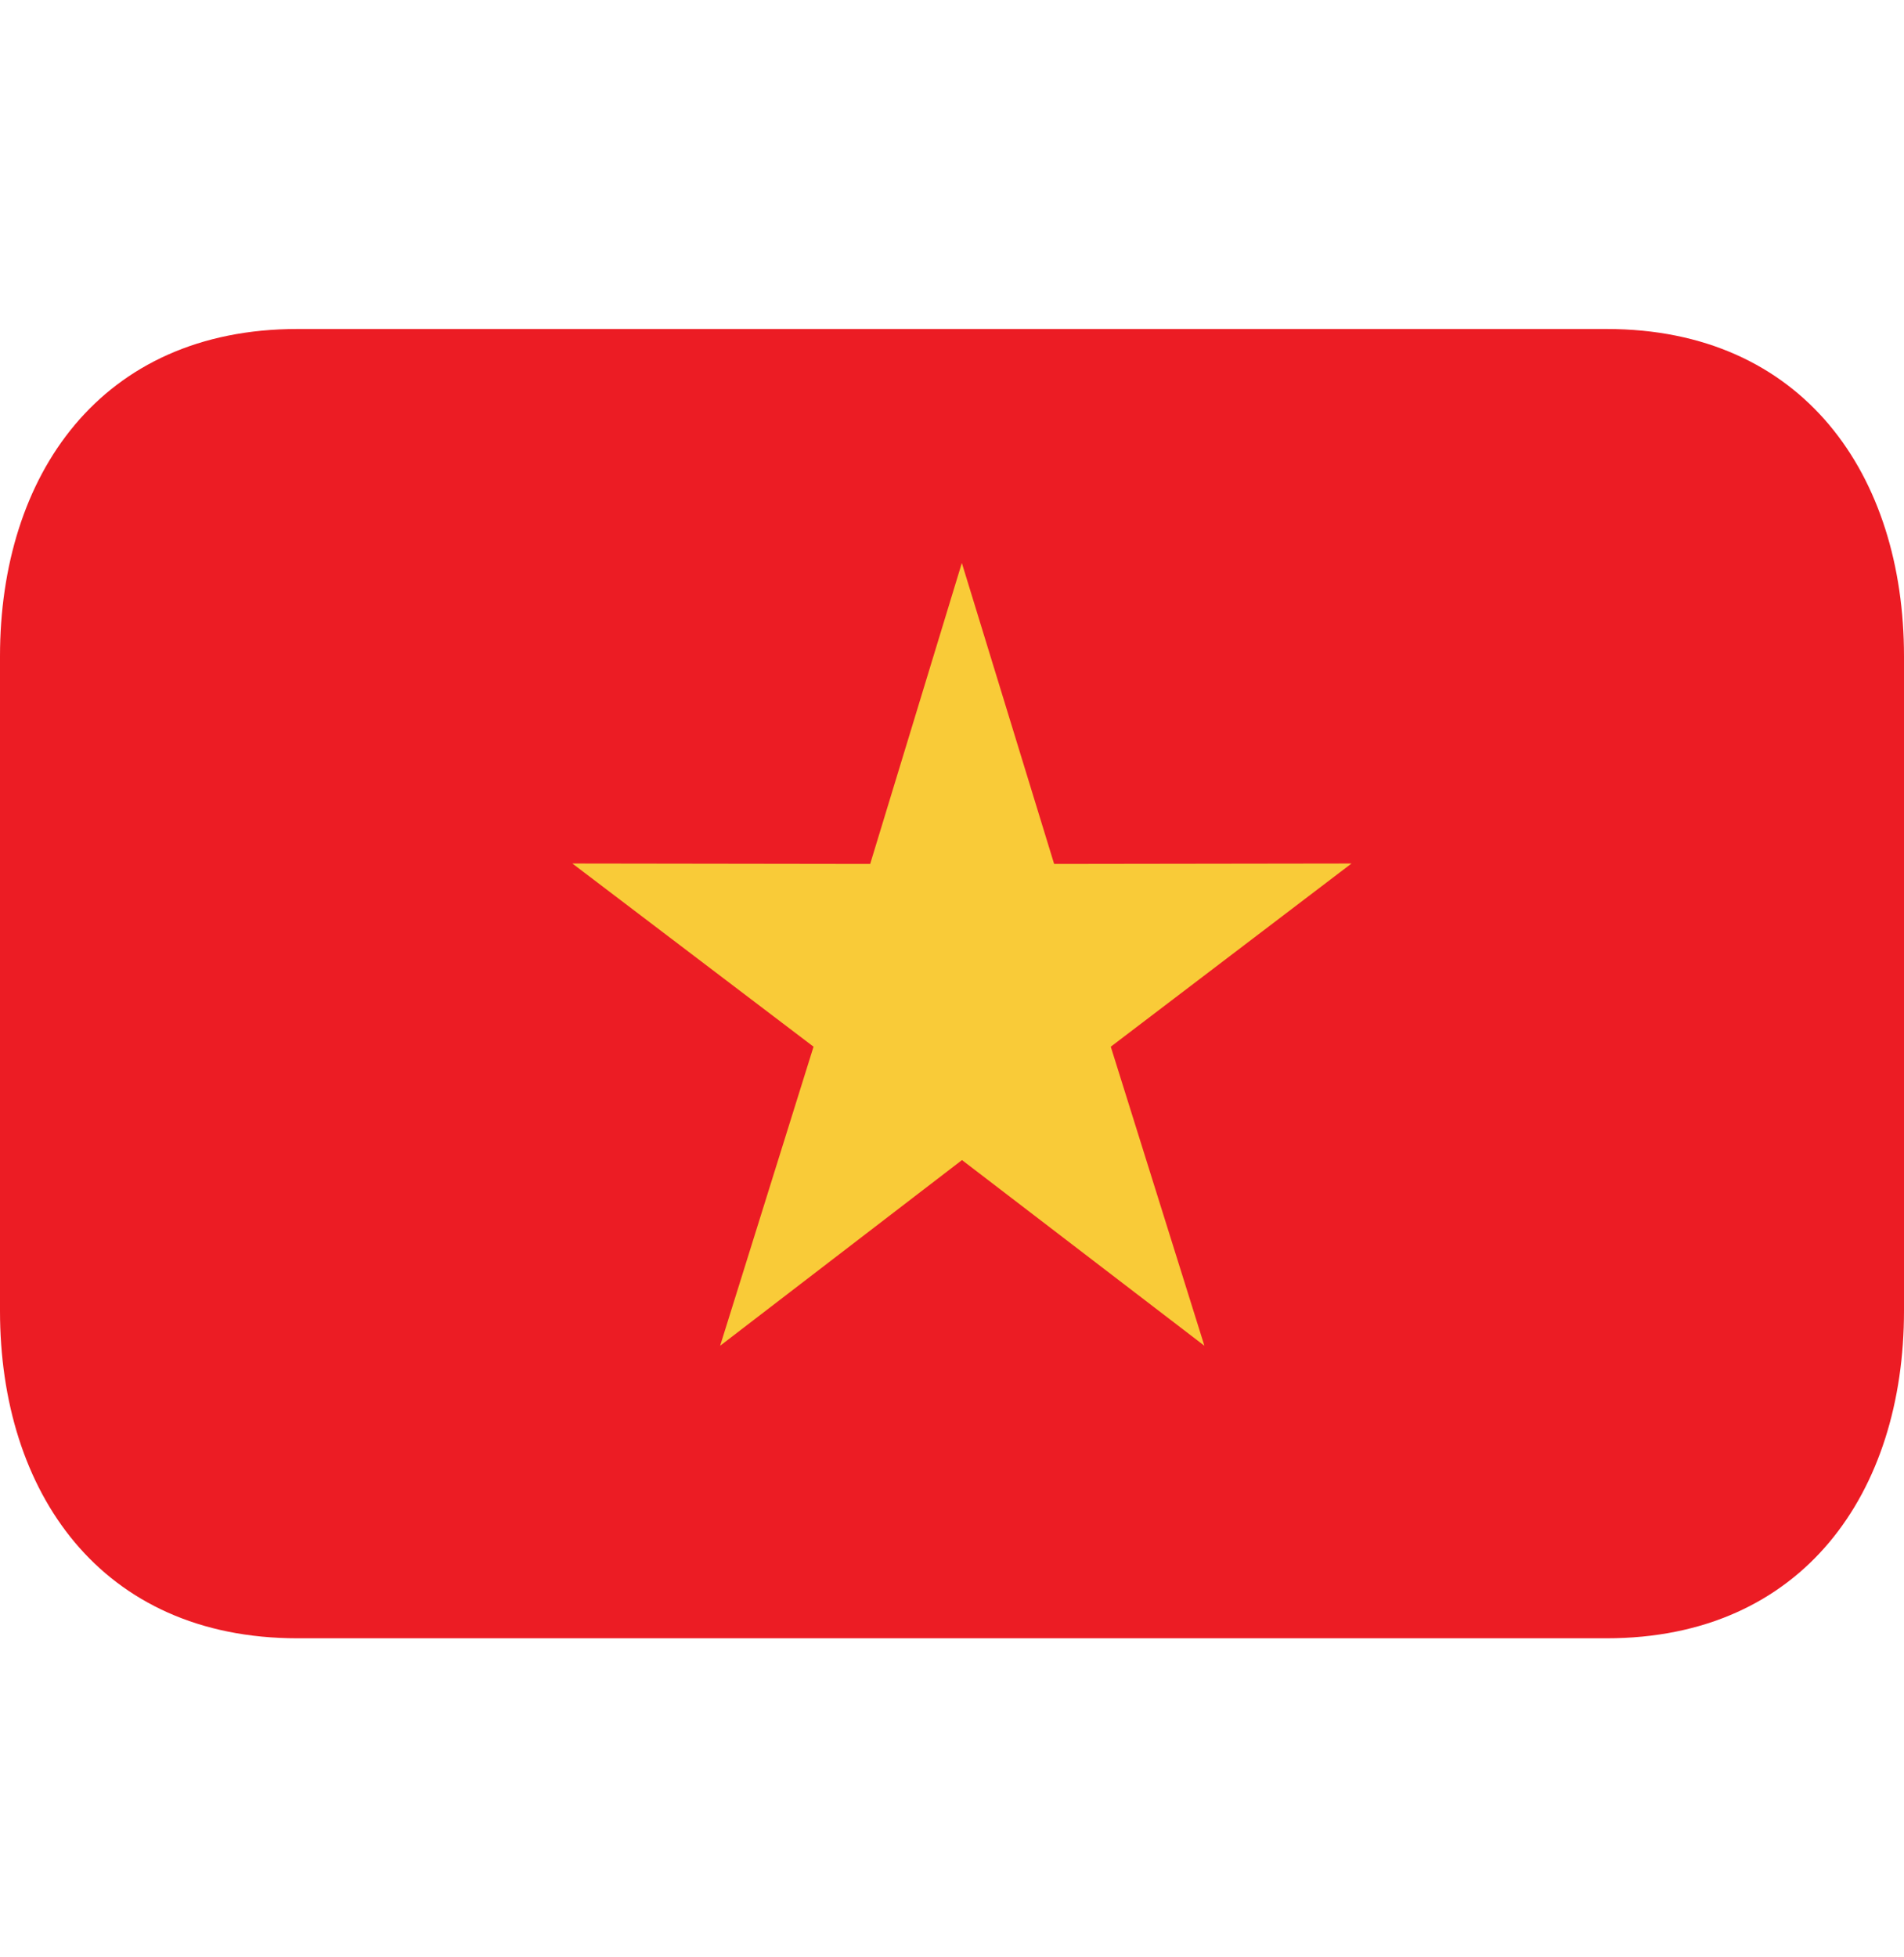 <svg width="36" height="37" viewBox="0 0 36 37" fill="none" xmlns="http://www.w3.org/2000/svg">
<path d="M36 24.781C36 28.198 34.103 30.969 30.375 30.969H5.625C1.897 30.969 0 28.198 0 24.781V12.406C0 8.989 1.897 6.219 5.625 6.219H30.375C34.103 6.219 36 8.989 36 12.406V24.781Z" fill="#EC1C24"/>
<path d="M25.554 16.323L19.931 16.331L18.186 10.642L16.453 16.331L10.822 16.323L15.382 19.786L13.616 25.439L18.189 21.929L22.772 25.439L21.002 19.786L25.554 16.323Z" fill="#F9CB38"/>
</svg>
